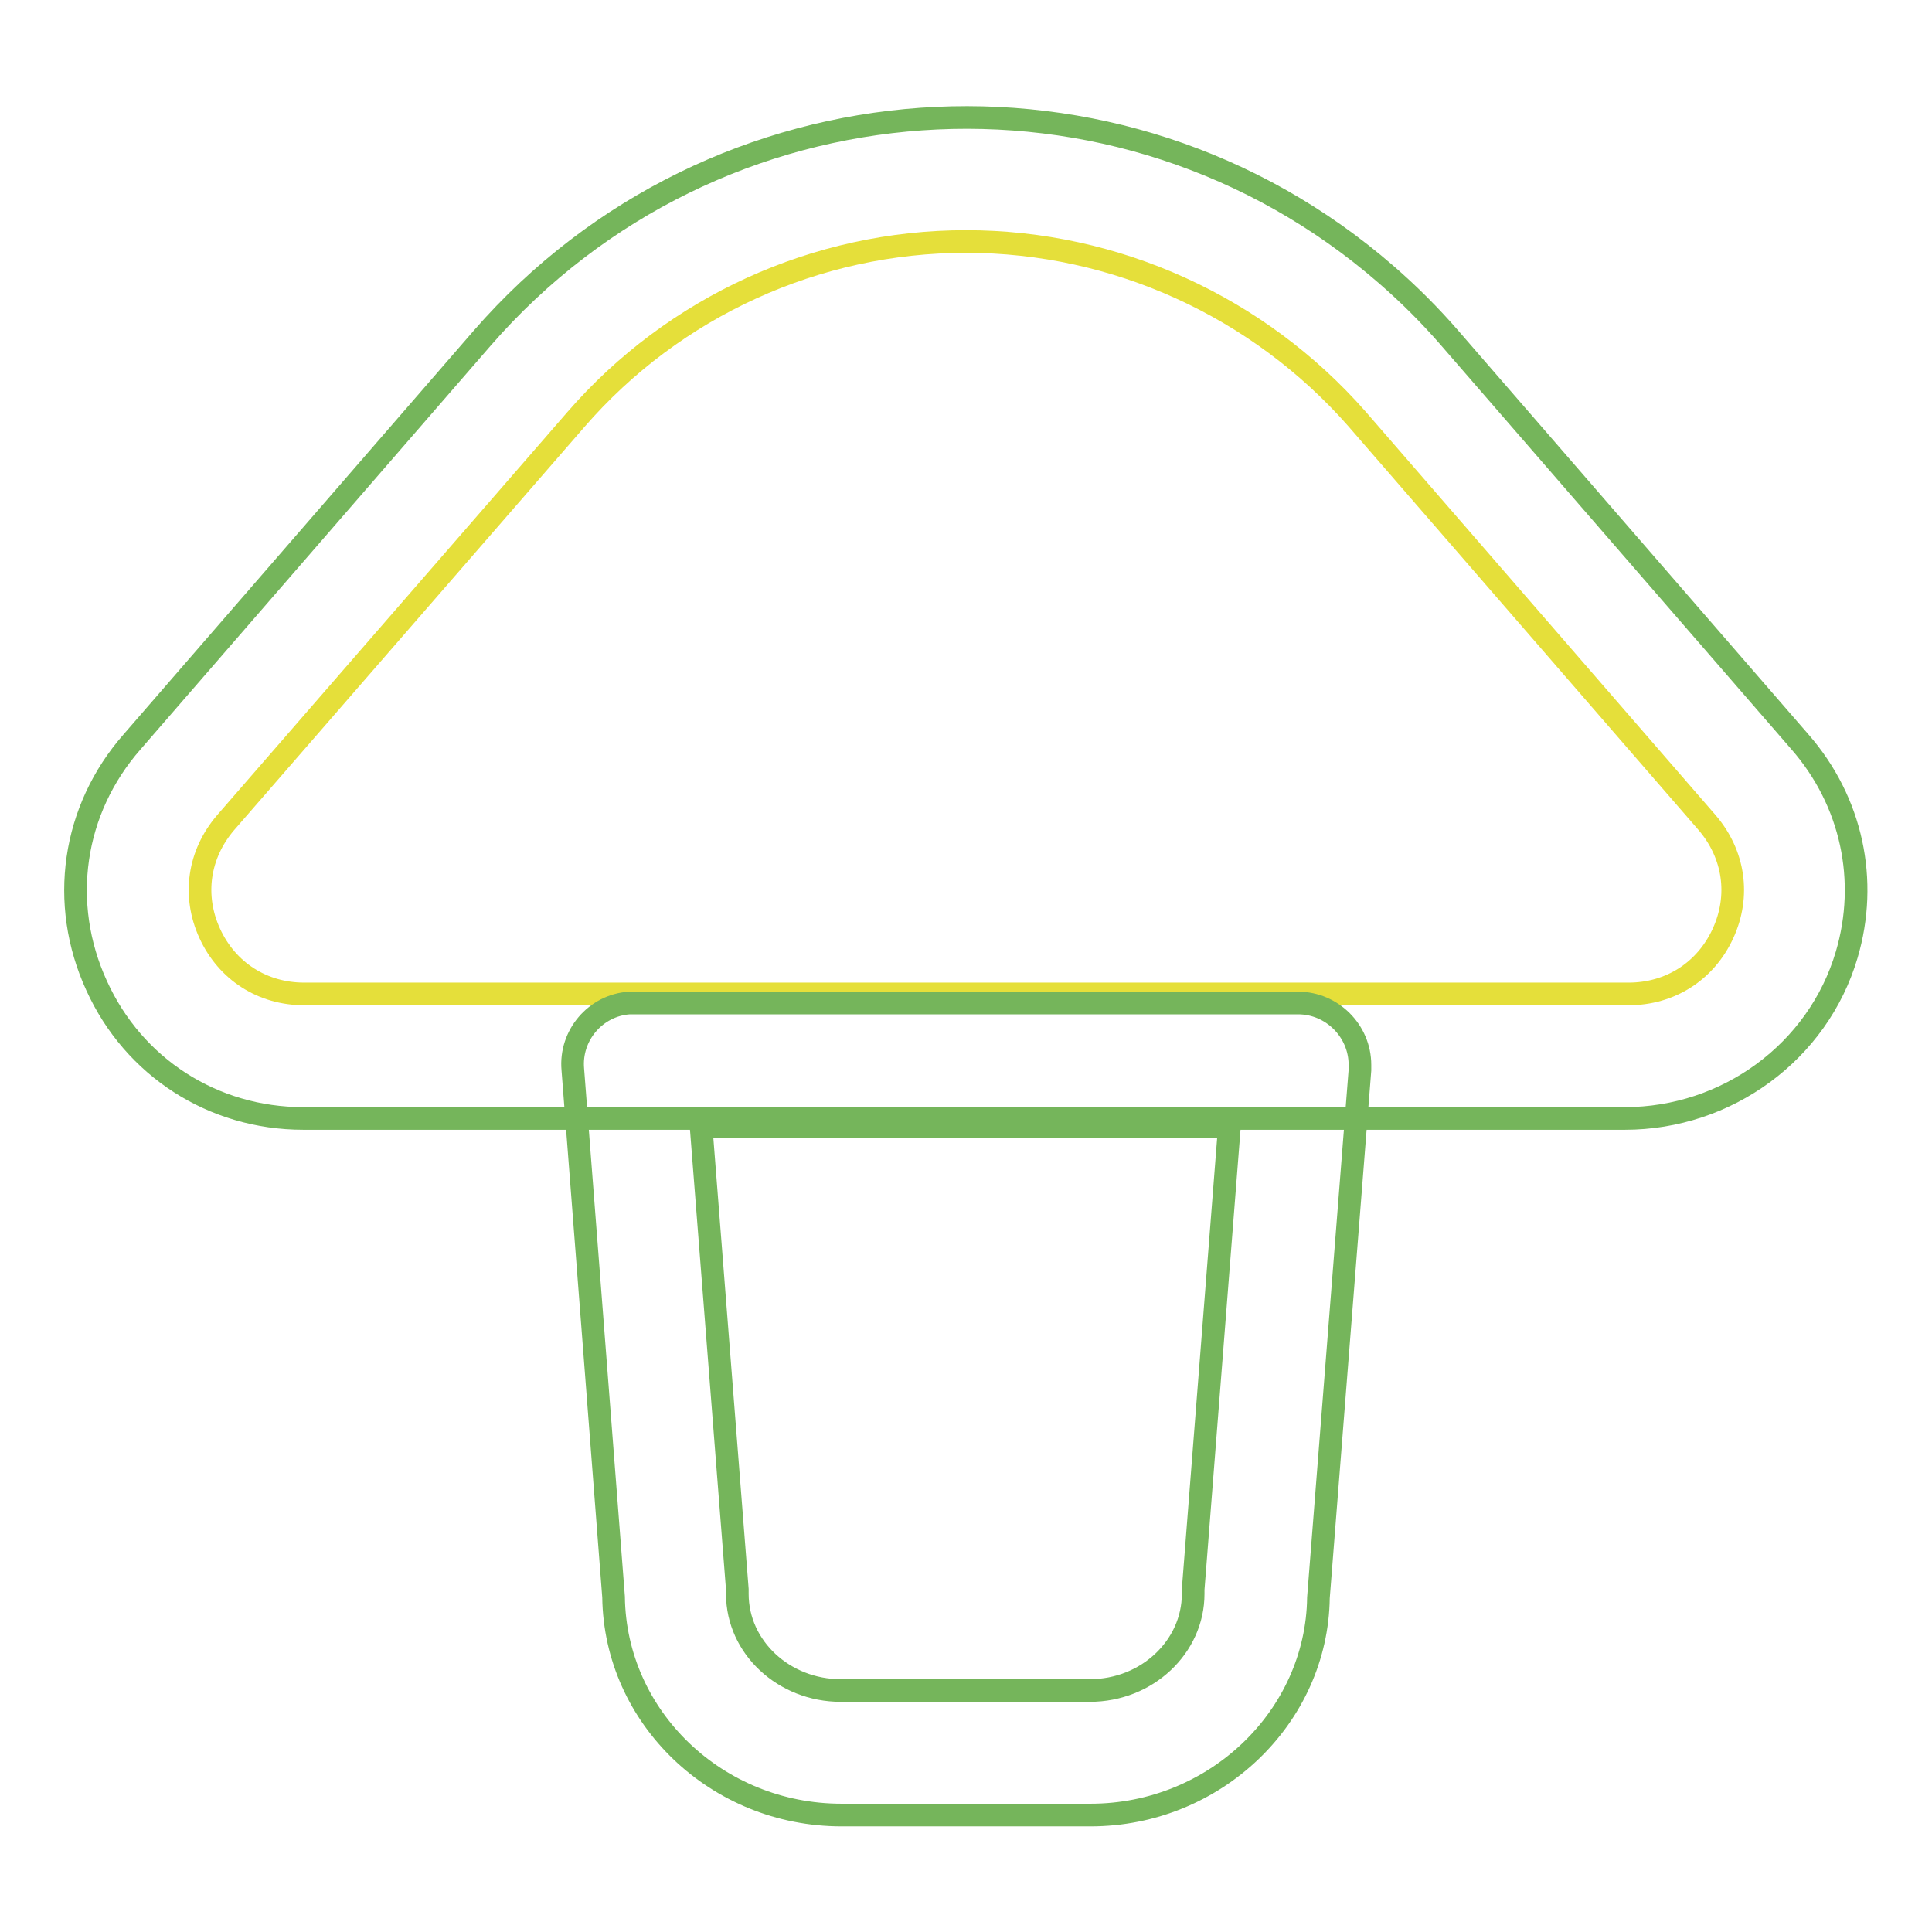 <?xml version="1.0" encoding="utf-8"?>
<!-- Svg Vector Icons : http://www.onlinewebfonts.com/icon -->
<!DOCTYPE svg PUBLIC "-//W3C//DTD SVG 1.1//EN" "http://www.w3.org/Graphics/SVG/1.1/DTD/svg11.dtd">
<svg version="1.1" xmlns="http://www.w3.org/2000/svg" xmlns:xlink="http://www.w3.org/1999/xlink" x="0px" y="0px" viewBox="0 0 256 256" enable-background="new 0 0 256 256" xml:space="preserve">
<g> <path stroke-width="3" fill-opacity="0" stroke="#75b55b"  d="M215.3,148.2H40.2c-12,0-22.5-6.8-27.4-17.6c-5-10.9-3.2-23.3,4.7-32.3l46.4-53.5 c30.8-35.4,84.4-39.2,119.8-8.4c3,2.6,5.8,5.4,8.4,8.4l46.4,53.5c6.9,7.9,9.1,18.4,6.2,28.2C240.9,139.4,228.8,148.2,215.3,148.2 L215.3,148.2z"/> <path stroke-width="3" fill-opacity="0" stroke="#e5df3a"  d="M128,32c-19.8,0-38.7,8.6-51.7,23.6L29.9,109c-3.6,4.2-4.4,9.7-2.1,14.7c2.3,5,7,8,12.5,8h175.5 c5.5,0,10.2-3,12.5-8c2.3-5,1.5-10.5-2.1-14.7l-46.4-53.5C166.7,40.6,147.8,32,128,32L128,32z"/> <path stroke-width="3" fill-opacity="0" stroke="#75b55b"  d="M144.5,240.5h-33c-16.5,0-30-12.9-30.2-28.9l-5.4-69.9c-0.4-4.5,3-8.5,7.5-8.8c0.2,0,0.4,0,0.7,0h87.9 c4.5,0,8.2,3.7,8.2,8.2c0,0.2,0,0.4,0,0.7l-5.5,69.9C174.5,227.5,161,240.5,144.5,240.5z M92.9,149.3l4.8,61.3c0,0.2,0,0.4,0,0.6 c0,7.1,6.2,12.8,13.7,12.8h33c7.6,0,13.7-5.8,13.7-12.8c0-0.2,0-0.4,0-0.6l4.8-61.3H92.9z"/></g>
</svg>